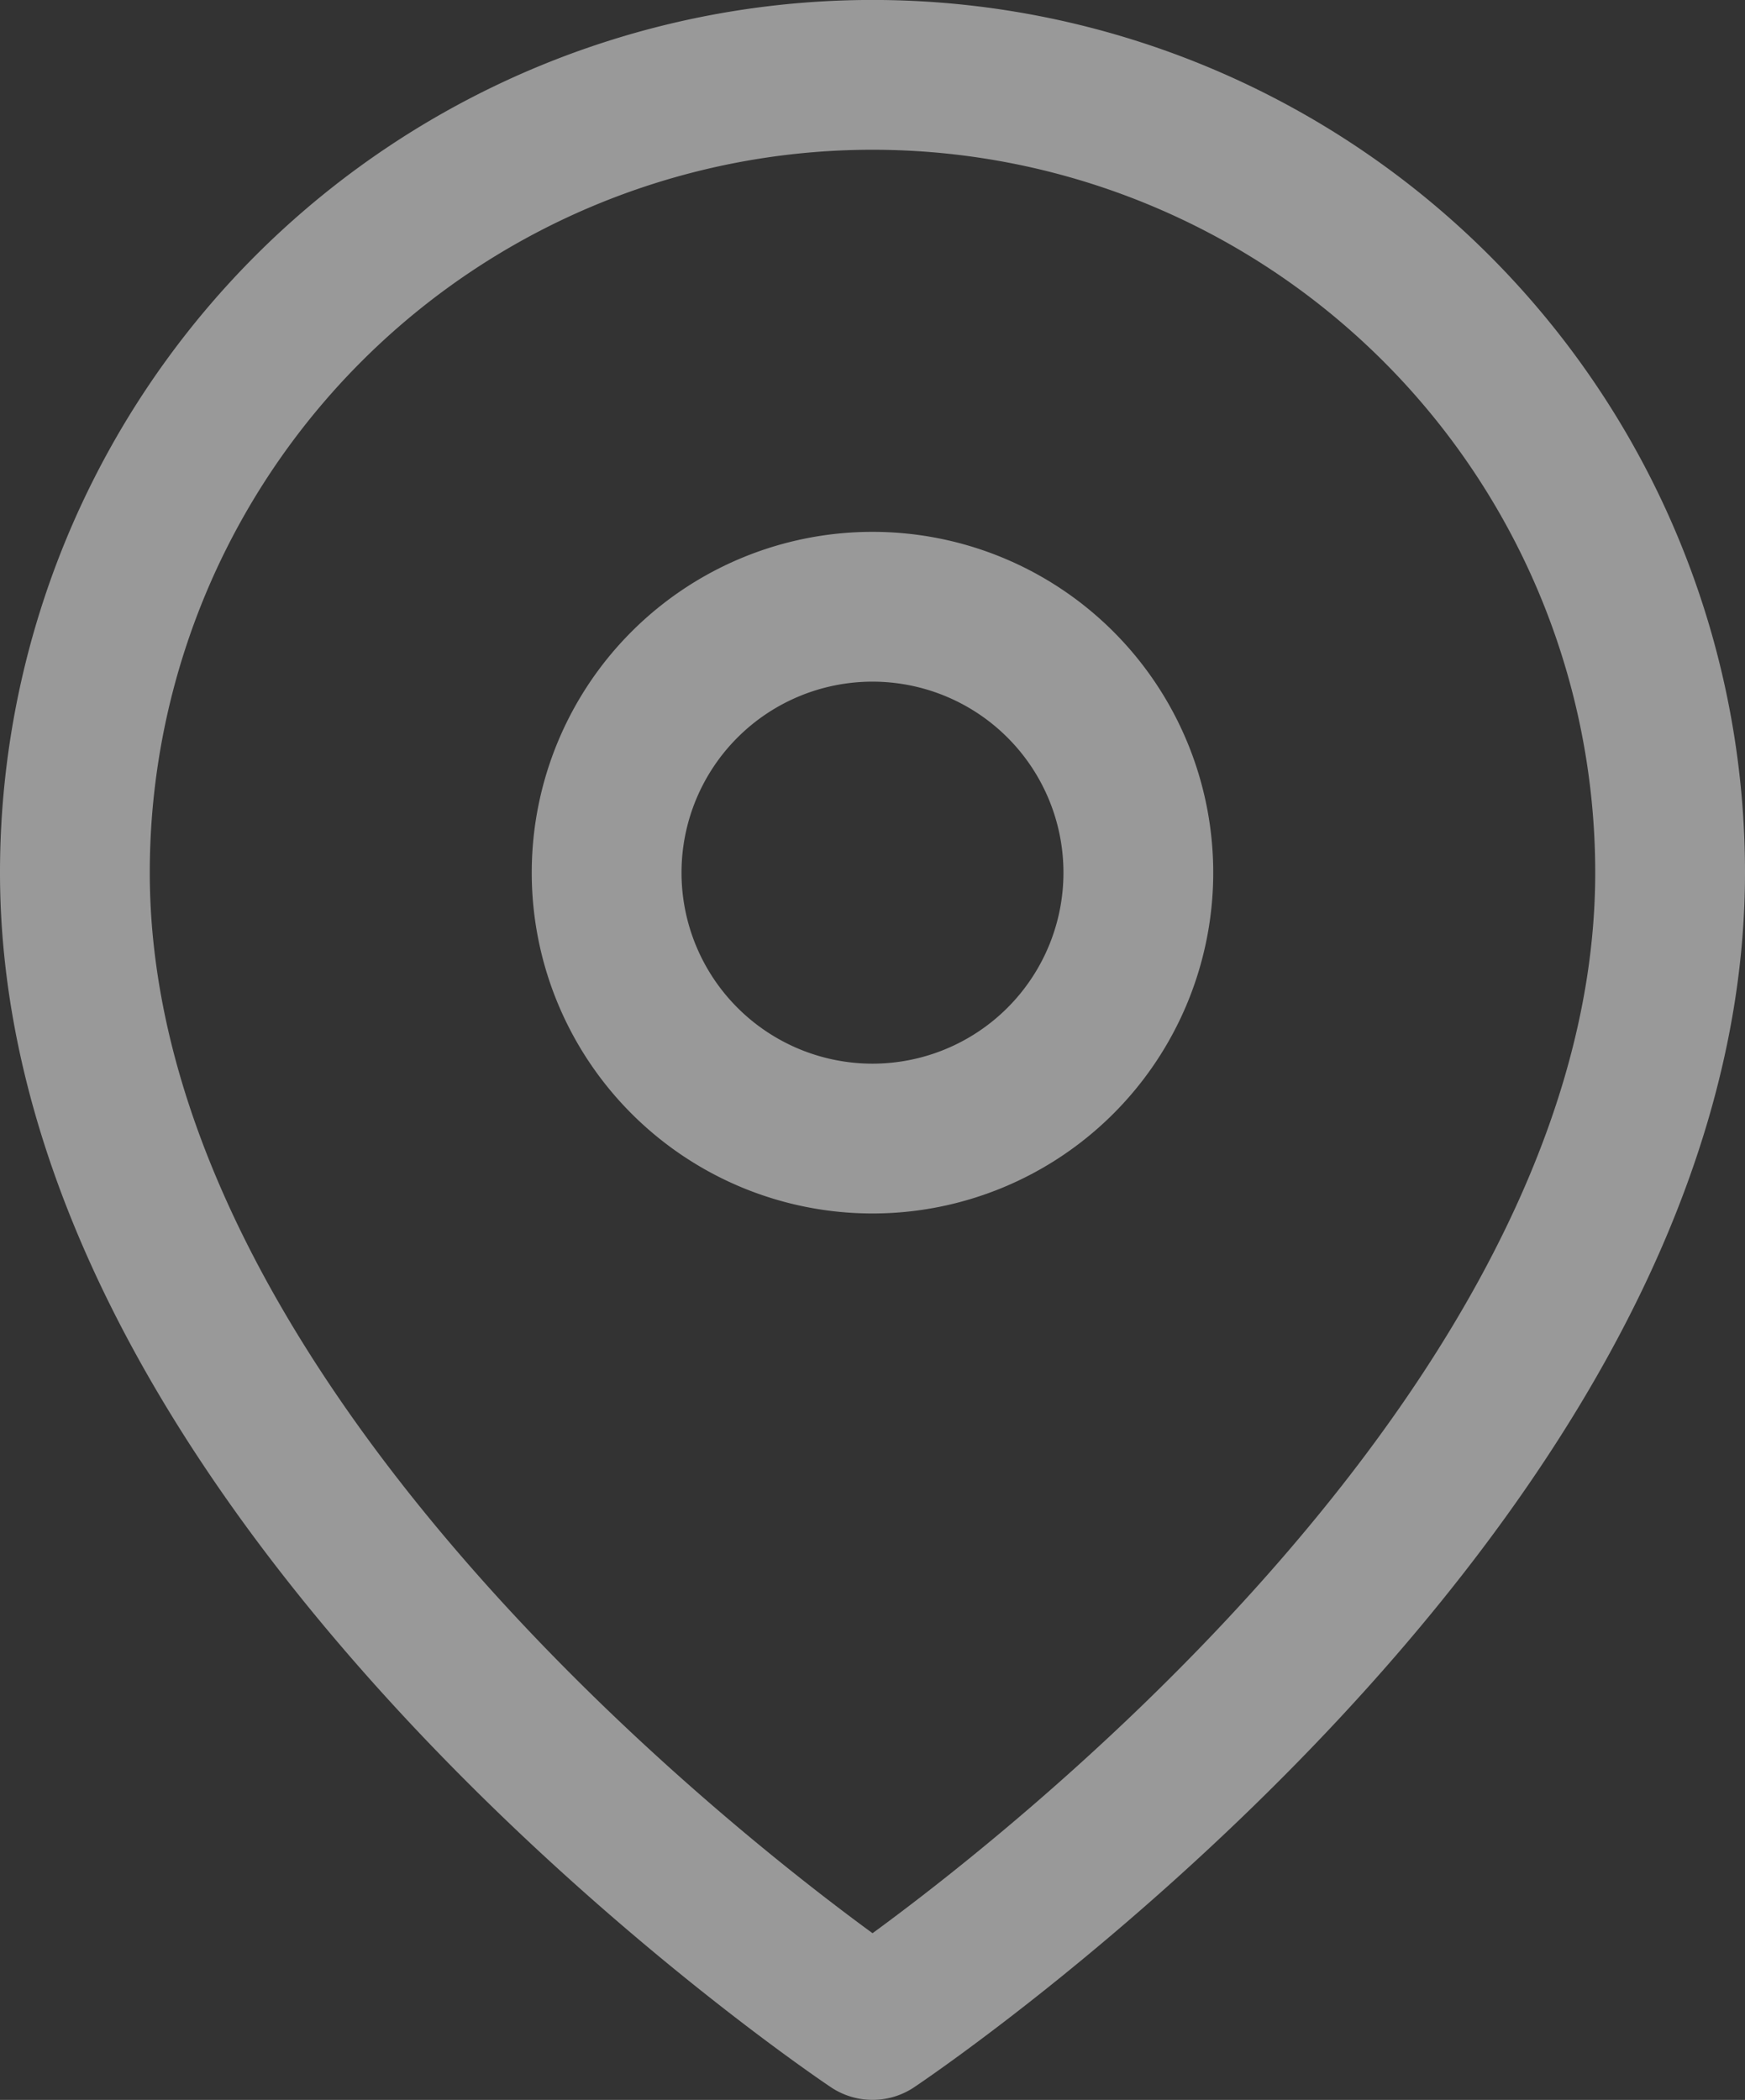 <svg xmlns="http://www.w3.org/2000/svg" width="186.409" height="224.277" viewBox="0 0 186.409 224.277">
  <rect x="0" y="0" width="186.409" height="224.277" fill="#333333" stroke="none"/>
  <g id="Icon_feather-map-pin" data-name="Icon feather-map-pin" transform="translate(3.5 6.5)" opacity="0.5">
    <path id="Pfad_2" data-name="Pfad 2" d="M174.909,86.7c0,66.27-85.2,123.073-85.2,123.073S4.5,152.974,4.5,86.7a85.2,85.2,0,1,1,170.409,0Z" transform="translate(0 0)" fill="none" stroke="#fff" stroke-linecap="round" stroke-linejoin="round" stroke-width="16"/>
    <path id="Pfad_3" data-name="Pfad 3" d="M70.3,38.9A28.4,28.4,0,1,1,41.9,10.5,28.4,28.4,0,0,1,70.3,38.9Z" transform="translate(47.803 47.803)" fill="none" stroke="#fff" stroke-linecap="round" stroke-linejoin="round" stroke-width="16"/>
  </g>
</svg>
